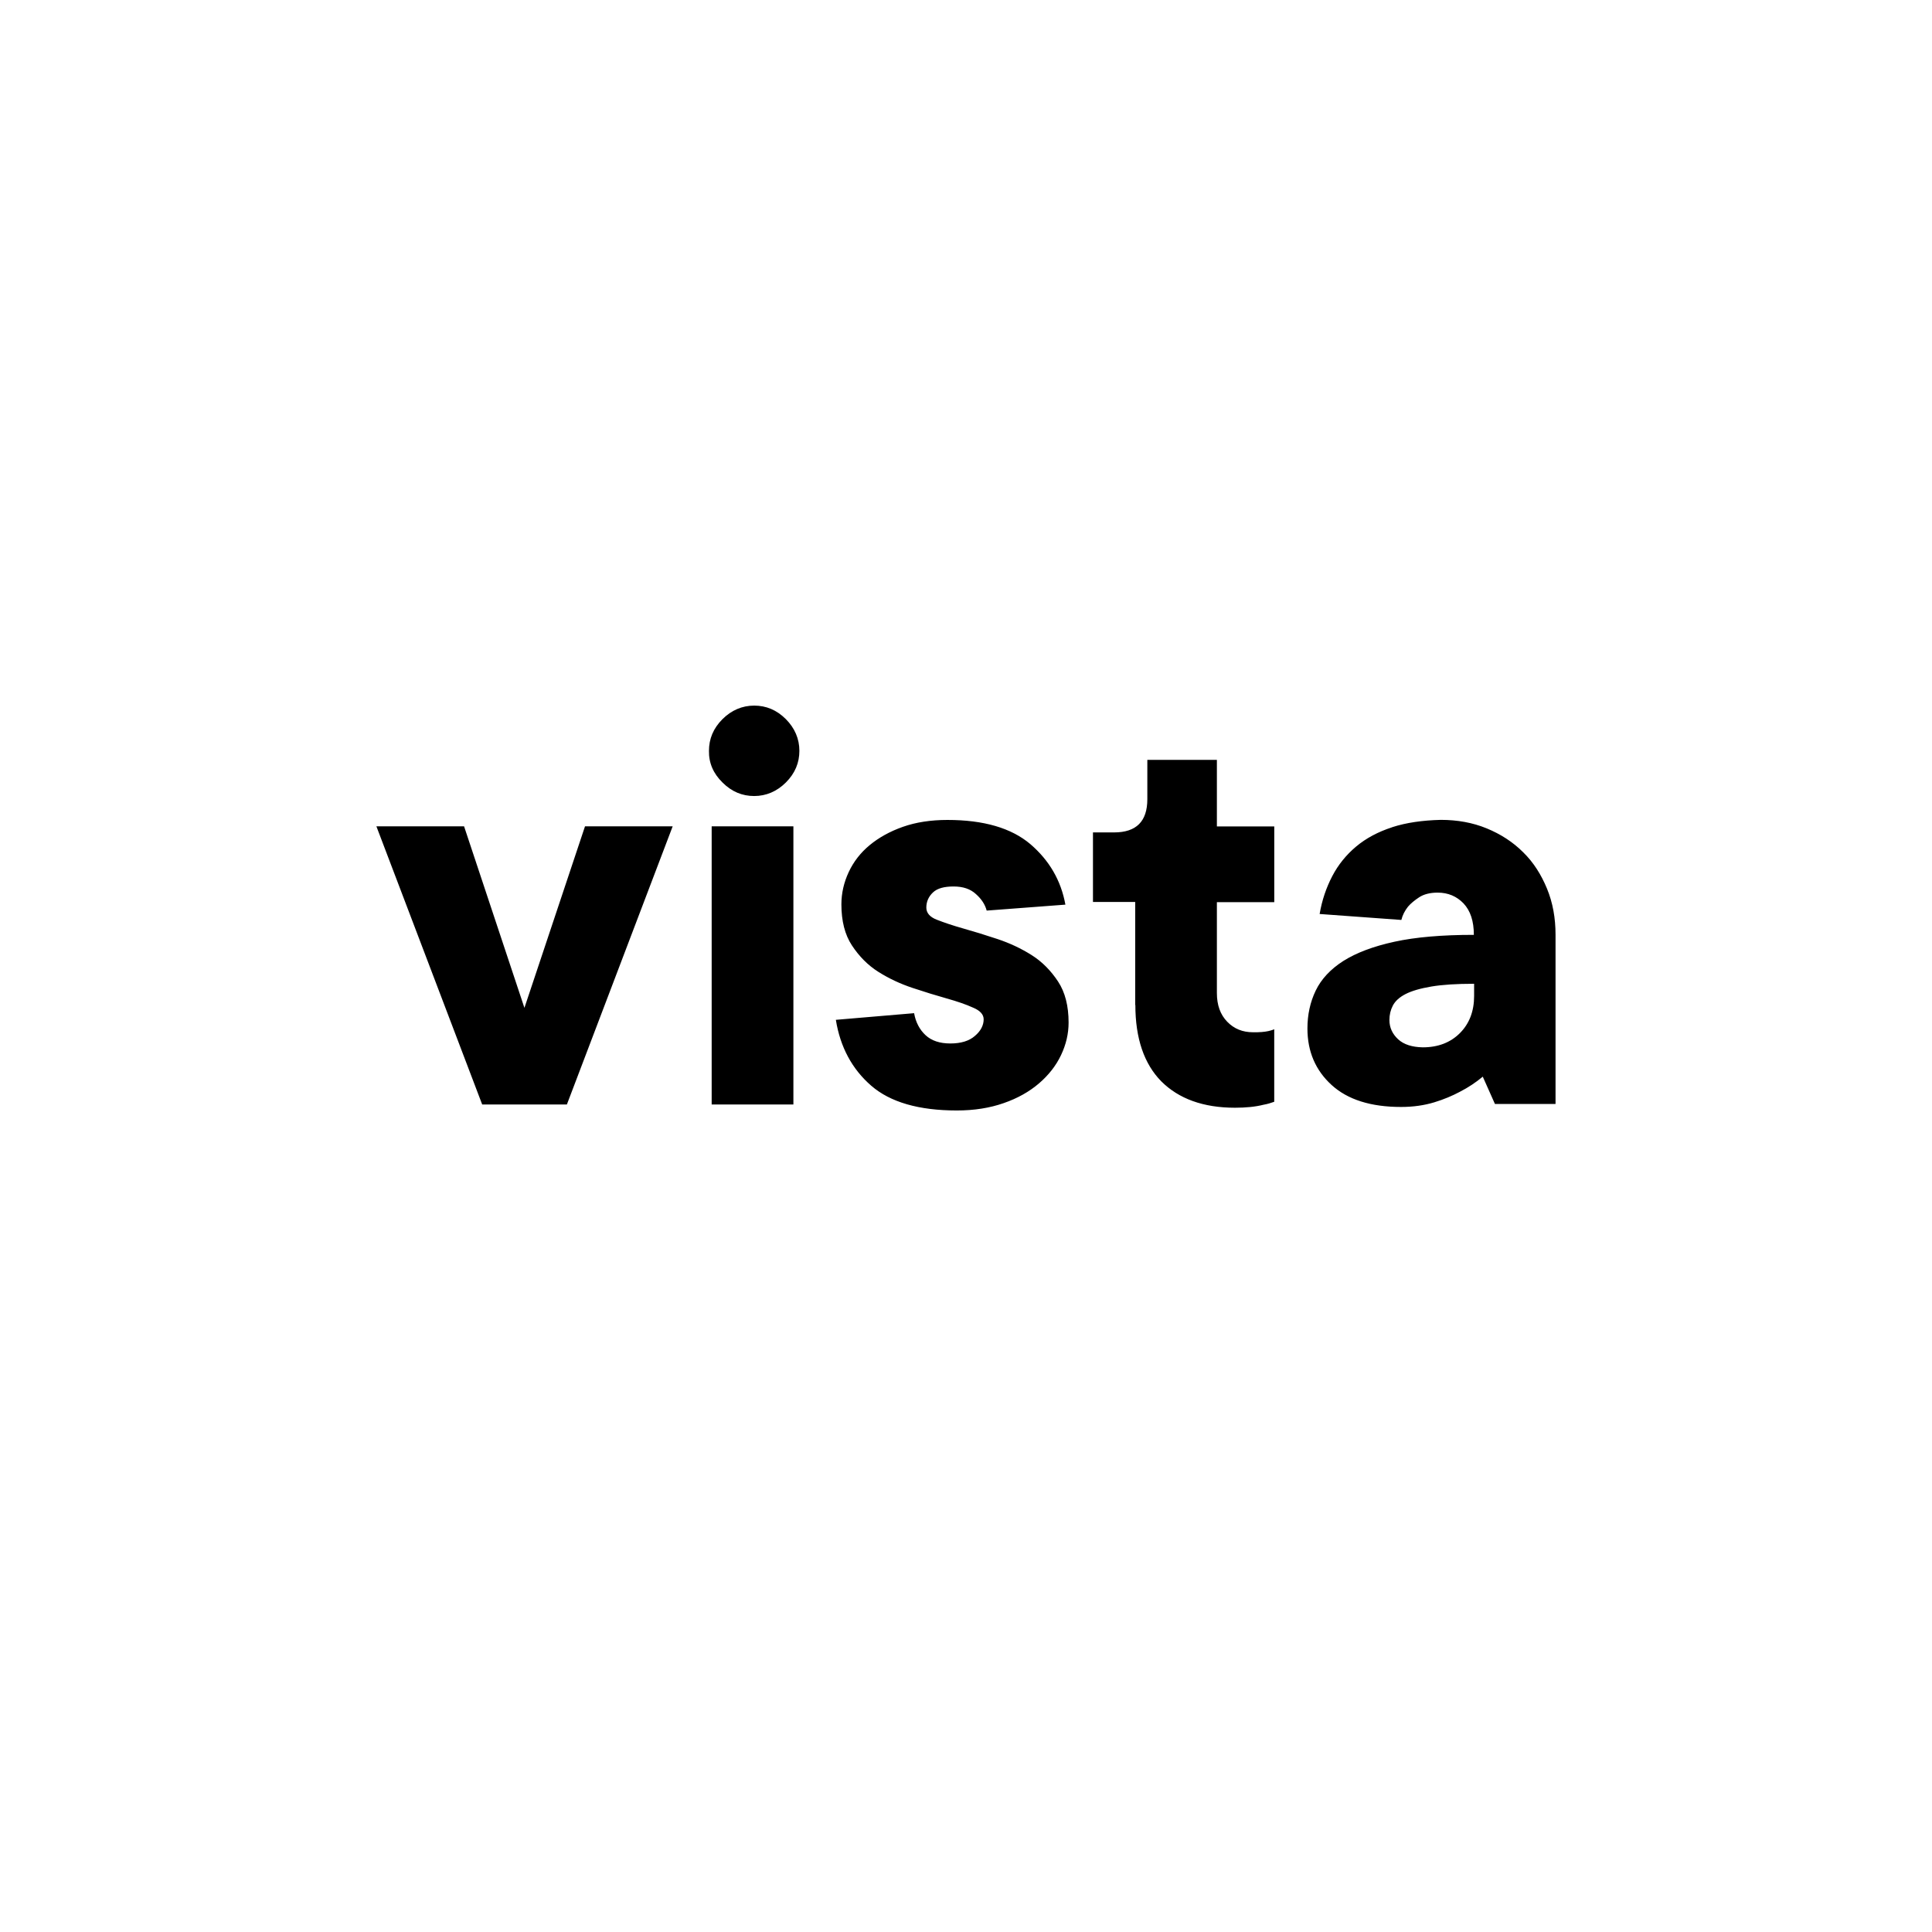 <?xml version="1.0" encoding="UTF-8"?>
<svg id="Ebene_1" data-name="Ebene 1" xmlns="http://www.w3.org/2000/svg" viewBox="0 0 500 500">
  <path d="M361.84,268.97c-1.48-1.37-2.26-3.03-2.26-4.99,0-1.37.3-2.61.89-3.74.59-1.13,1.66-2.14,3.27-2.97s3.86-1.48,6.71-1.96,6.53-.71,11.05-.71v3.15c0,3.98-1.25,7.19-3.68,9.62-2.44,2.44-5.64,3.68-9.62,3.68-2.73-.06-4.87-.71-6.36-2.08M360.3,214.09c-3.68,1.19-6.77,2.85-9.33,4.99-2.55,2.14-4.63,4.69-6.18,7.66s-2.67,6.24-3.27,9.8l21.15,1.54c.3-1.25.89-2.38,1.72-3.44.71-.83,1.72-1.66,2.91-2.44,1.19-.77,2.79-1.19,4.75-1.19,2.73,0,4.93.95,6.71,2.79,1.78,1.9,2.67,4.57,2.67,8.14-8.26,0-15.09.59-20.55,1.78-5.46,1.19-9.86,2.85-13.25,4.99-3.33,2.14-5.7,4.69-7.13,7.66s-2.14,6.24-2.14,9.8c0,5.94,2.08,10.81,6.24,14.61,4.16,3.8,10.16,5.7,18,5.7,3.15,0,6-.42,8.55-1.19s4.75-1.72,6.65-2.73c2.2-1.13,4.16-2.44,5.94-3.92l3.15,7.07h15.68v-43.83c0-4.28-.71-8.26-2.2-11.88s-3.5-6.83-6.18-9.44c-2.67-2.67-5.82-4.69-9.44-6.18s-7.6-2.2-11.88-2.2c-4.75.12-8.91.71-12.59,1.9M293.83,260.07c0,8.67,2.26,15.26,6.71,19.78,4.51,4.51,10.87,6.83,19.07,6.83,2.79,0,5.29-.24,7.37-.77,1.07-.18,1.96-.48,2.79-.77v-18.77c-.53.24-1.07.36-1.54.48-.53.12-1.07.18-1.72.24-.65.06-1.37.06-2.2.06-2.73,0-4.93-.89-6.71-2.73s-2.67-4.28-2.67-7.42v-23.52h14.85v-19.6h-14.85v-17.22h-18v10.16c0,5.76-2.85,8.61-8.61,8.61h-5.46v18h10.93v26.67h.06ZM216.32,263.93c1.13,7.07,4.22,12.77,9.15,17.05,4.93,4.28,12.35,6.41,22.15,6.41,4.51,0,8.55-.65,12.12-1.9,3.62-1.25,6.65-2.97,9.15-5.11,2.49-2.14,4.4-4.57,5.7-7.31s1.96-5.52,1.96-8.43c0-4.28-.89-7.84-2.73-10.63s-4.1-5.11-6.83-6.83c-2.73-1.72-5.64-3.09-8.85-4.16s-6.12-1.96-8.85-2.73c-2.73-.77-4.99-1.54-6.83-2.26-1.84-.71-2.73-1.78-2.73-3.15,0-1.54.59-2.85,1.72-3.92,1.13-1.07,2.91-1.54,5.35-1.54s4.34.65,5.76,1.96c1.48,1.31,2.38,2.73,2.79,4.28l20.37-1.54c-1.13-6.24-4.16-11.46-9.09-15.68-4.93-4.16-12.06-6.24-21.44-6.24-4.28,0-8.14.59-11.52,1.78s-6.24,2.79-8.61,4.75-4.16,4.28-5.41,6.95-1.9,5.46-1.9,8.37c0,4.28.89,7.84,2.73,10.63,1.84,2.79,4.1,5.11,6.83,6.83s5.64,3.09,8.85,4.16c3.21,1.07,6.12,1.96,8.85,2.73s4.99,1.54,6.83,2.38c1.84.77,2.73,1.78,2.73,3.03,0,1.54-.77,3.03-2.26,4.28-1.48,1.31-3.62,1.96-6.36,1.96s-4.87-.71-6.41-2.14c-1.54-1.43-2.55-3.33-2.97-5.7l-20.25,1.72ZM186.98,202.51c2.38,2.38,5.11,3.5,8.2,3.5s5.88-1.19,8.2-3.5c2.38-2.38,3.5-5.11,3.5-8.2s-1.19-5.88-3.5-8.2c-2.38-2.38-5.11-3.5-8.2-3.5s-5.88,1.19-8.2,3.5c-2.38,2.38-3.5,5.11-3.5,8.2-.06,3.15,1.13,5.88,3.5,8.2M205.33,213.85h-21.15v71.99h21.15v-71.99h0ZM97.41,213.85l27.38,71.99h21.92l27.38-71.99h-22.69l-15.68,46.98-15.62-46.98h-22.69Z"/>
</svg>